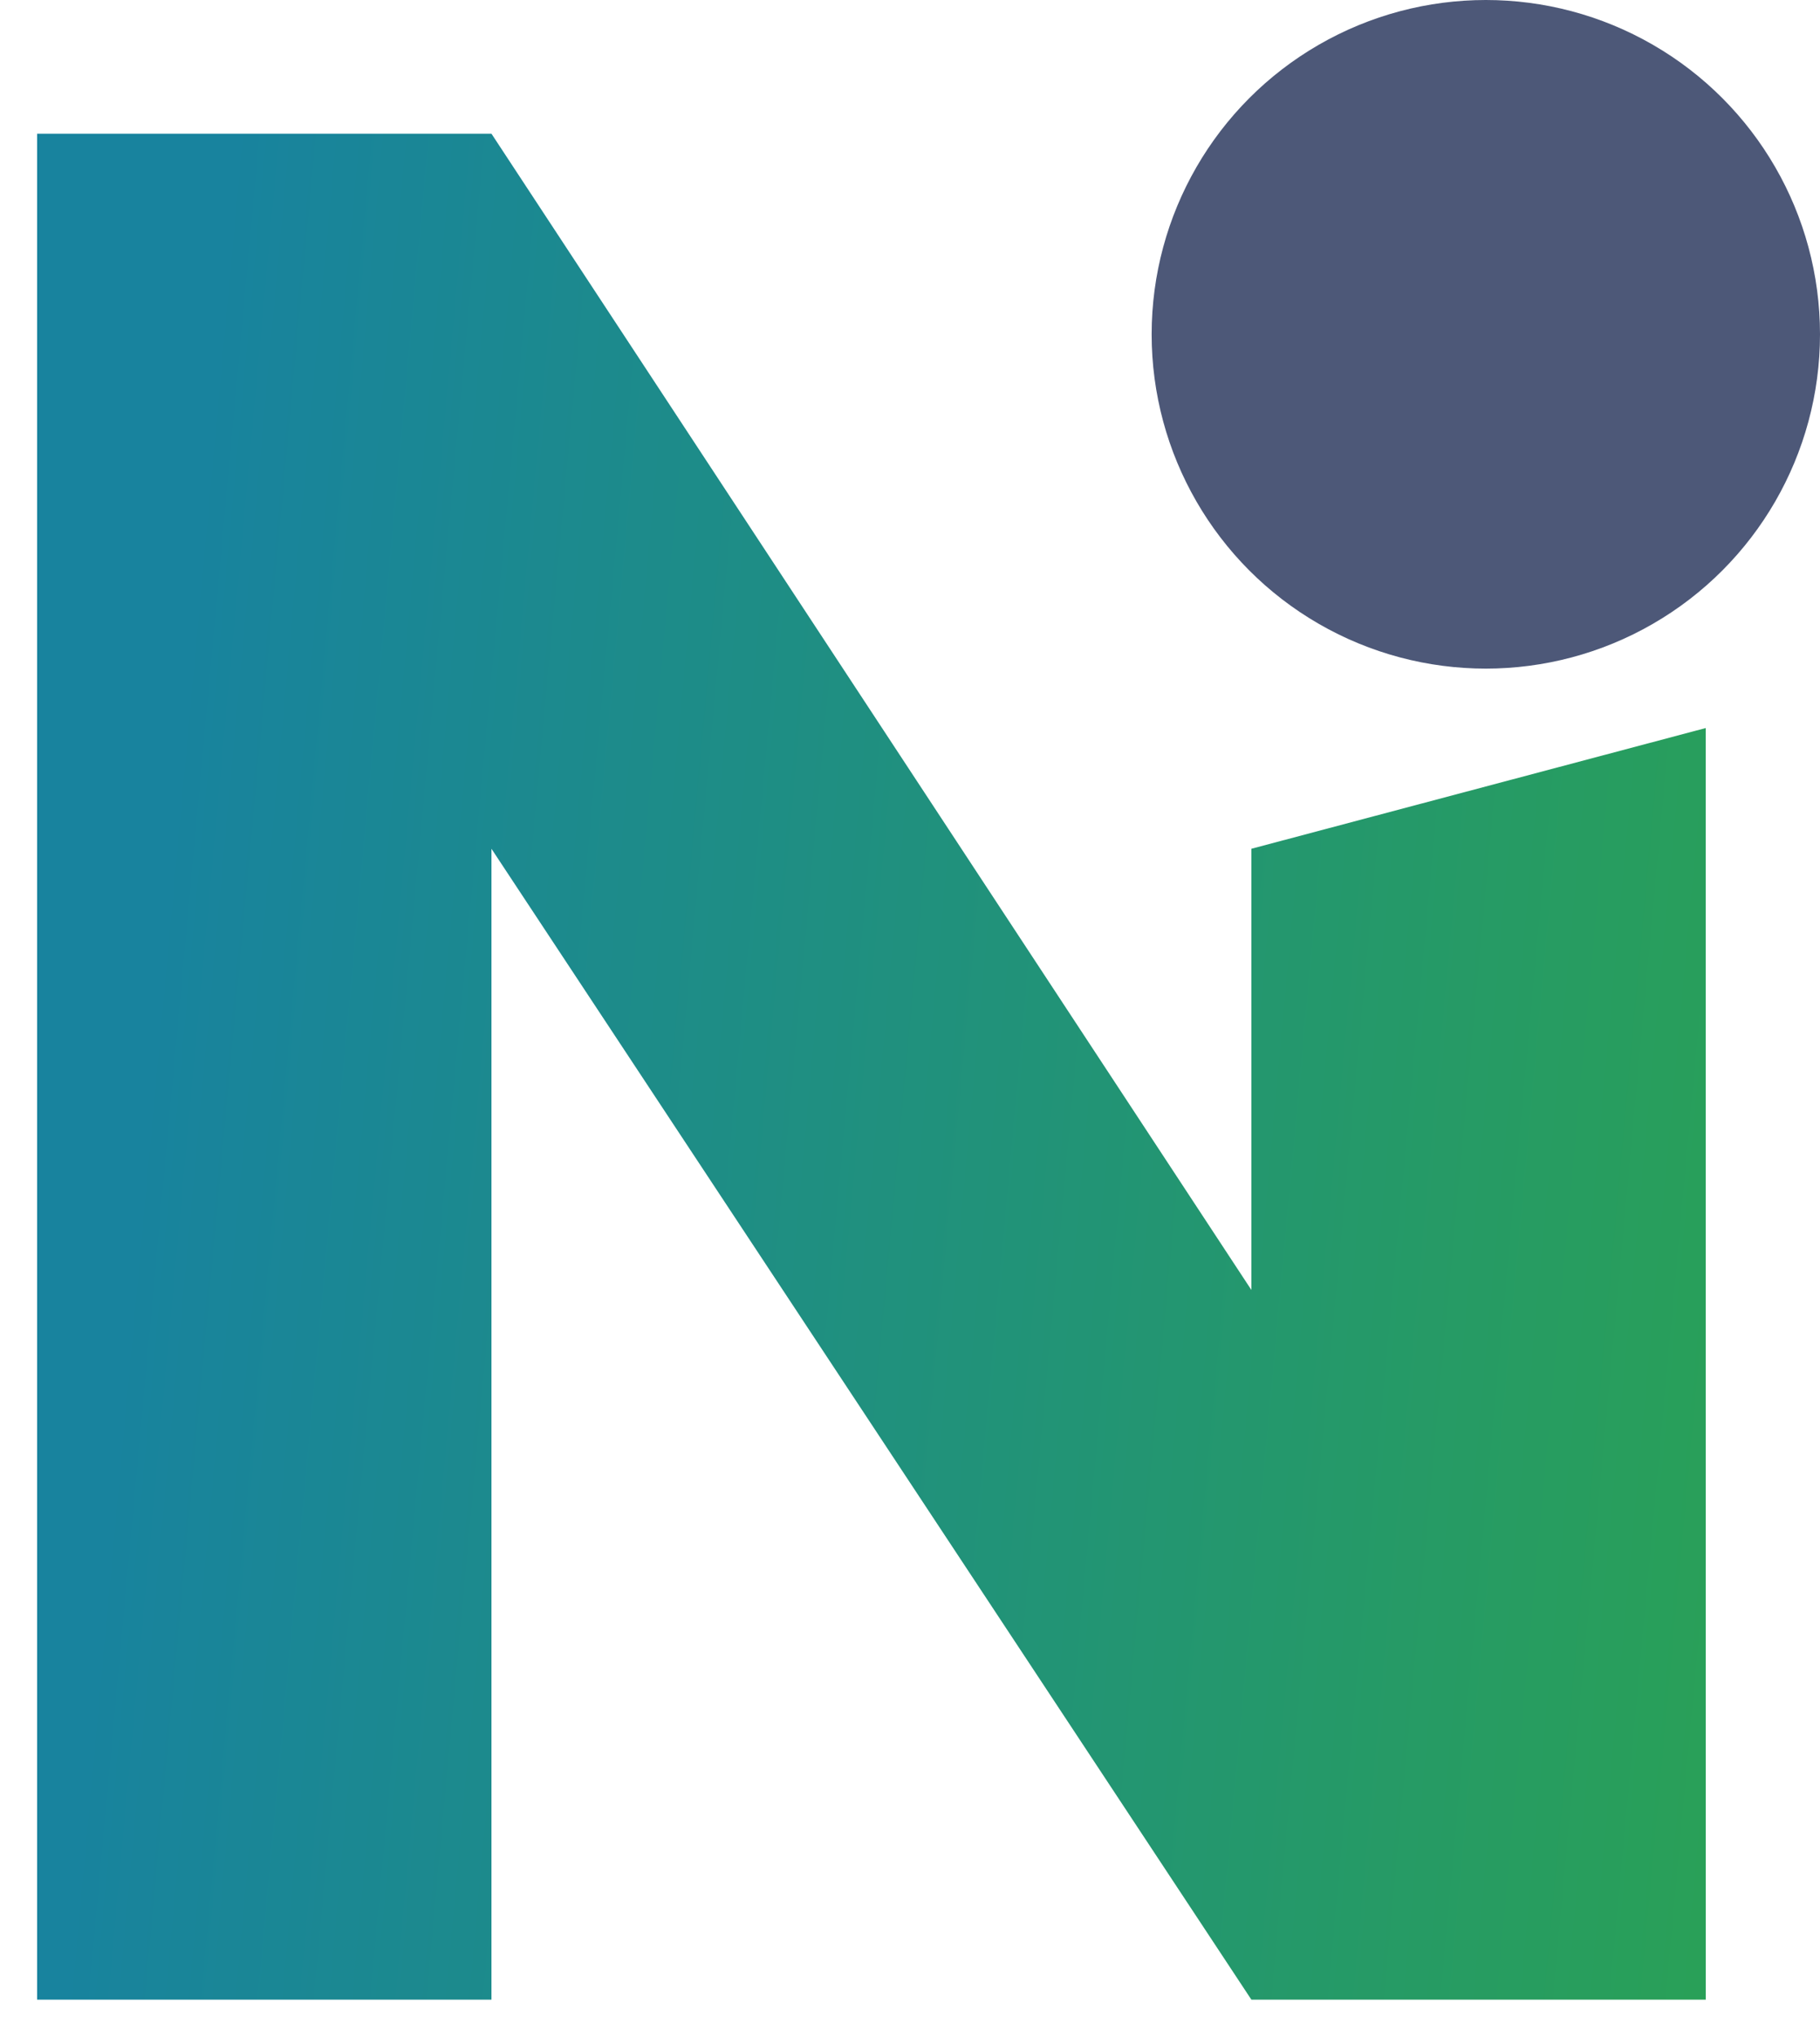 <svg xmlns="http://www.w3.org/2000/svg" xmlns:xlink="http://www.w3.org/1999/xlink" width="24.508" height="27.417" viewBox="0 0 24.508 27.417">
  <defs>
    <linearGradient id="linear-gradient" x1="1.223" y1="0.5" x2="0.071" y2="0.382" gradientUnits="objectBoundingBox">
      <stop offset="0" stop-color="#2ca54c"/>
      <stop offset="1" stop-color="#18839e"/>
    </linearGradient>
  </defs>
  <g id="Group_38786" data-name="Group 38786" transform="translate(-1332.492 -1894)">
    <path id="Path_42448" data-name="Path 42448" d="M23.462,13.885H17.343L7.11-1.607V13.885H.992V-11.232H7.11L17.343,4.332V-1.607l6.118-1.625Z" transform="translate(1332 1907.032)" stroke="rgba(0,0,0,0)" stroke-width="1" fill="url(#linear-gradient)"/>
    <circle id="Ellipse_459" data-name="Ellipse 459" cx="4.5" cy="4.5" r="4.5" transform="translate(1348 1894)" fill="#4d5878"/>
  </g>
</svg>
